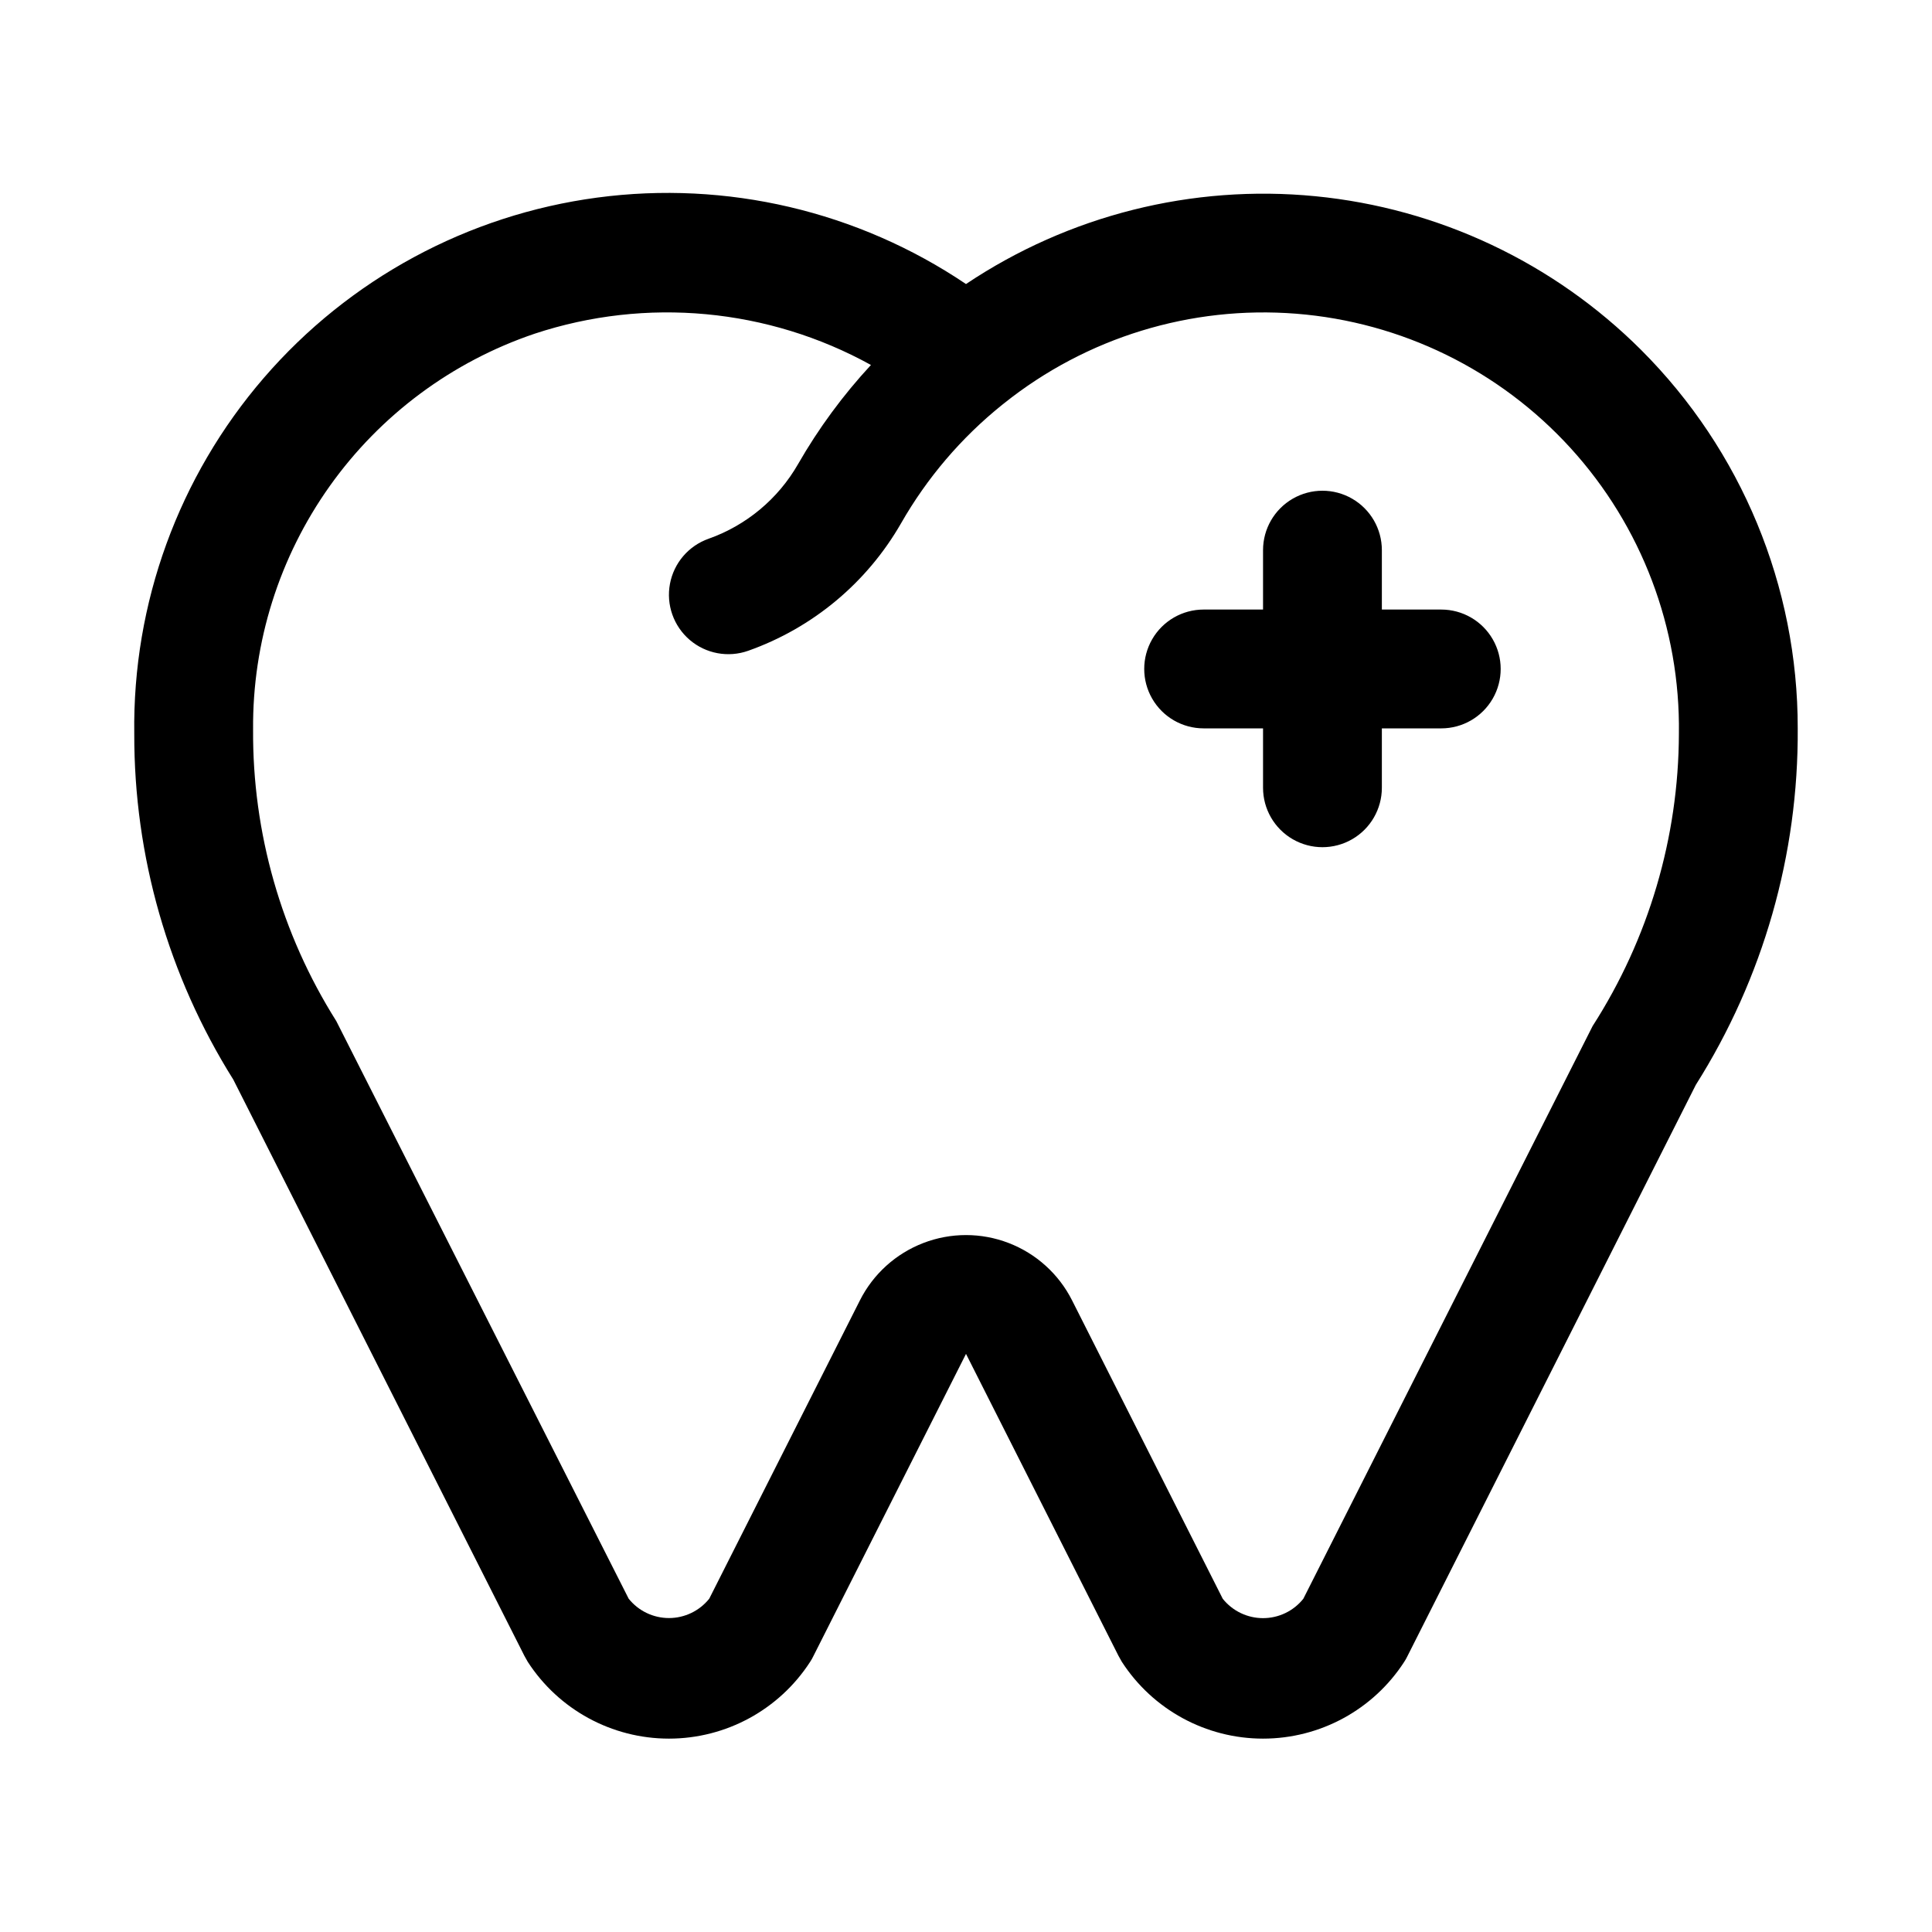 <?xml version="1.0" encoding="UTF-8"?>
<!-- The Best Svg Icon site in the world: iconSvg.co, Visit us! https://iconsvg.co -->
<svg fill="#000000" width="800px" height="800px" version="1.1" viewBox="144 144 512 512" xmlns="http://www.w3.org/2000/svg">
 <path d="m578.93 236.75c-23.199-23.164-53.711-37.562-86.34-40.75-32.625-3.188-65.348 5.039-92.59 23.273-28.688-19.336-63.461-27.484-97.75-22.906-34.289 4.578-65.707 21.566-88.312 47.754-22.605 26.184-34.828 59.746-34.355 94.332-0.082 32.418 9.016 64.191 26.246 91.648l77.145 152.72c0.27 0.52 0.566 1.023 0.883 1.574 8.211 12.695 22.301 20.359 37.422 20.359s29.211-7.664 37.426-20.359c0.316-0.488 0.613-0.992 0.883-1.574l40.414-80.027 40.414 80.027c0.27 0.52 0.566 1.023 0.883 1.574 8.211 12.695 22.301 20.359 37.422 20.359s29.211-7.664 37.422-20.359c0.316-0.488 0.613-0.992 0.883-1.574l76.391-151.33c17.848-28.262 27.219-61.043 27-94.465 0.047-37.609-14.883-73.691-41.484-100.27zm-12.863 179.15-76.672 151.79c-2.594 3.246-6.523 5.133-10.676 5.133s-8.082-1.887-10.676-5.133l-39.941-79.098c-3.519-6.965-9.504-12.375-16.785-15.18-7.285-2.809-15.352-2.809-22.633 0-7.285 2.805-13.27 8.215-16.789 15.18l-39.941 79.082c-2.598 3.238-6.523 5.125-10.676 5.125-4.148 0-8.078-1.887-10.672-5.125l-77.492-153.09c-14.574-23.113-22.223-49.918-22.043-77.242-0.191-23.117 6.926-45.707 20.328-64.547 13.402-18.84 32.41-32.969 54.312-40.371 29.559-9.758 61.848-6.754 89.098 8.297-7.41 8.004-13.895 16.816-19.32 26.277-5.285 9.215-13.695 16.23-23.707 19.773-5.305 1.875-9.207 6.434-10.238 11.965s0.969 11.191 5.242 14.848c4.273 3.656 10.176 4.754 15.48 2.883 17.113-6.055 31.488-18.043 40.523-33.785 6.883-12.043 15.961-22.688 26.766-31.379l0.52-0.41c21.852-17.465 49.527-25.957 77.414-23.758 27.887 2.203 53.891 14.934 72.73 35.609s29.102 47.746 28.707 75.715c-0.082 27.469-8.012 54.34-22.859 77.445zm-40.117-78.875h-15.742v15.742c0 5.625-3 10.824-7.871 13.637-4.871 2.812-10.875 2.812-15.746 0s-7.871-8.012-7.871-13.637v-15.742h-15.742c-5.625 0-10.824-3-13.637-7.875-2.812-4.871-2.812-10.871 0-15.742s8.012-7.871 13.637-7.871h15.742v-15.746c0-5.625 3-10.82 7.871-13.633s10.875-2.812 15.746 0c4.871 2.812 7.871 8.008 7.871 13.633v15.742h15.742v0.004c5.625 0 10.824 3 13.637 7.871s2.812 10.871 0 15.742c-2.812 4.875-8.012 7.875-13.637 7.875z"/>
</svg>
